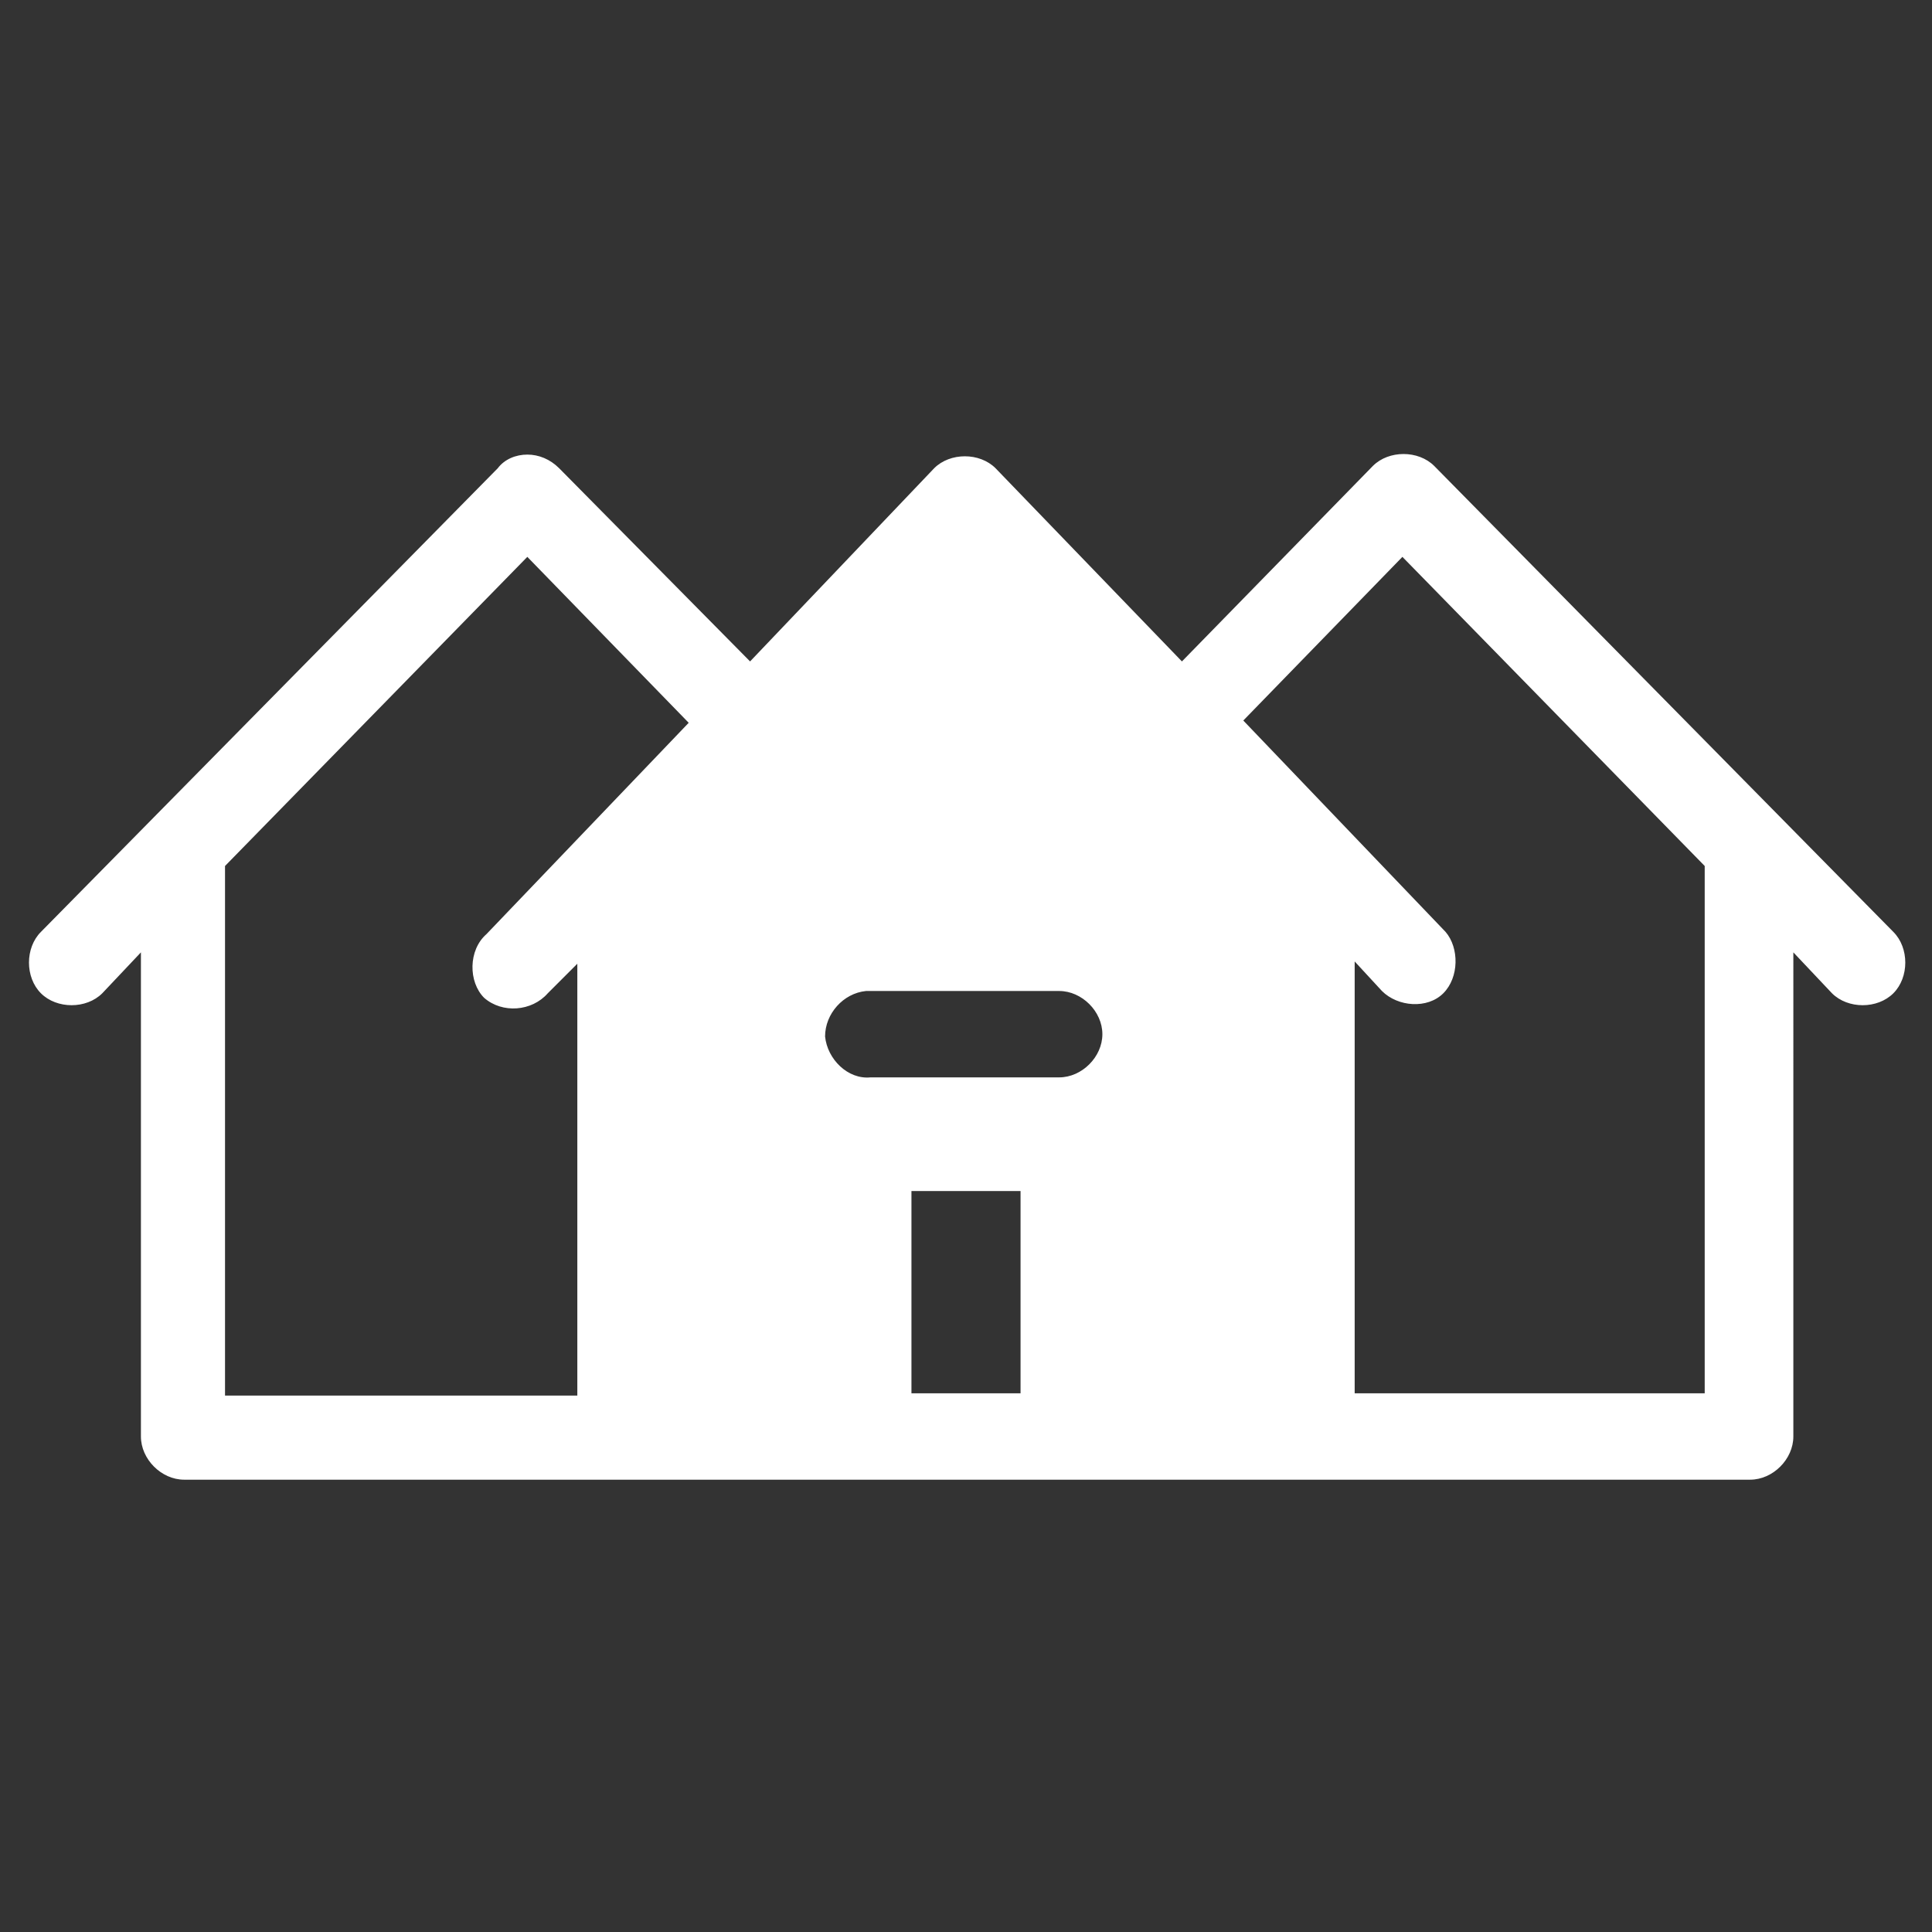 <?xml version="1.0" encoding="utf-8"?>
<!-- Generator: Adobe Illustrator 24.2.1, SVG Export Plug-In . SVG Version: 6.00 Build 0)  -->
<svg version="1.1" id="Capa_1" xmlns="http://www.w3.org/2000/svg" xmlns:xlink="http://www.w3.org/1999/xlink" x="0px" y="0px"
	 viewBox="0 0 85 85" style="enable-background:new 0 0 85 85;" xml:space="preserve">
<rect x="0" y="0" width="85" height="85" fill="#333333" stroke="none"/>
<style type="text/css">
	.st0{fill:#FFFFFF;}
</style>
<path class="st0" d="M23.2,20c-0.5,0-1,0.2-1.3,0.6L1.8,41c-0.7,0.7-0.7,2,0,2.7c0.7,0.7,2,0.7,2.7,0l1.7-1.8v21.3
	c0,1,0.9,1.9,1.9,1.9h68.9c1,0,1.9-0.9,1.9-1.9V41.9l1.7,1.8c0.7,0.7,2,0.7,2.7,0c0.7-0.7,0.7-2,0-2.7L63.1,20.5
	c-0.7-0.7-2-0.7-2.7,0L52,29.1l-8.2-8.5c-0.7-0.7-2-0.7-2.7,0L33,29.1l-8.4-8.5C24.2,20.2,23.7,20,23.2,20L23.2,20z M23.2,24.5
	l7.1,7.3l-8.9,9.3c-0.8,0.7-0.8,2.1-0.1,2.8c0.8,0.7,2.1,0.6,2.8-0.2l1.3-1.3v19H9.9V38.1L23.2,24.5L23.2,24.5z M61.7,24.5
	l13.3,13.6v23.2H59.6v-19l1.2,1.3c0.7,0.7,2,0.8,2.7,0.1c0.7-0.7,0.7-2,0.1-2.7l-8.9-9.3L61.7,24.5L61.7,24.5z M38.1,43.6h0.2h8.3
	c1,0,1.9,0.9,1.9,1.9s-0.9,1.9-1.9,1.9h-8.3c-1,0.1-1.9-0.8-2-1.8C36.3,44.6,37.1,43.7,38.1,43.6L38.1,43.6z M40.1,52.4h4.8v8.9
	h-4.8V52.4z"/>
</svg>
